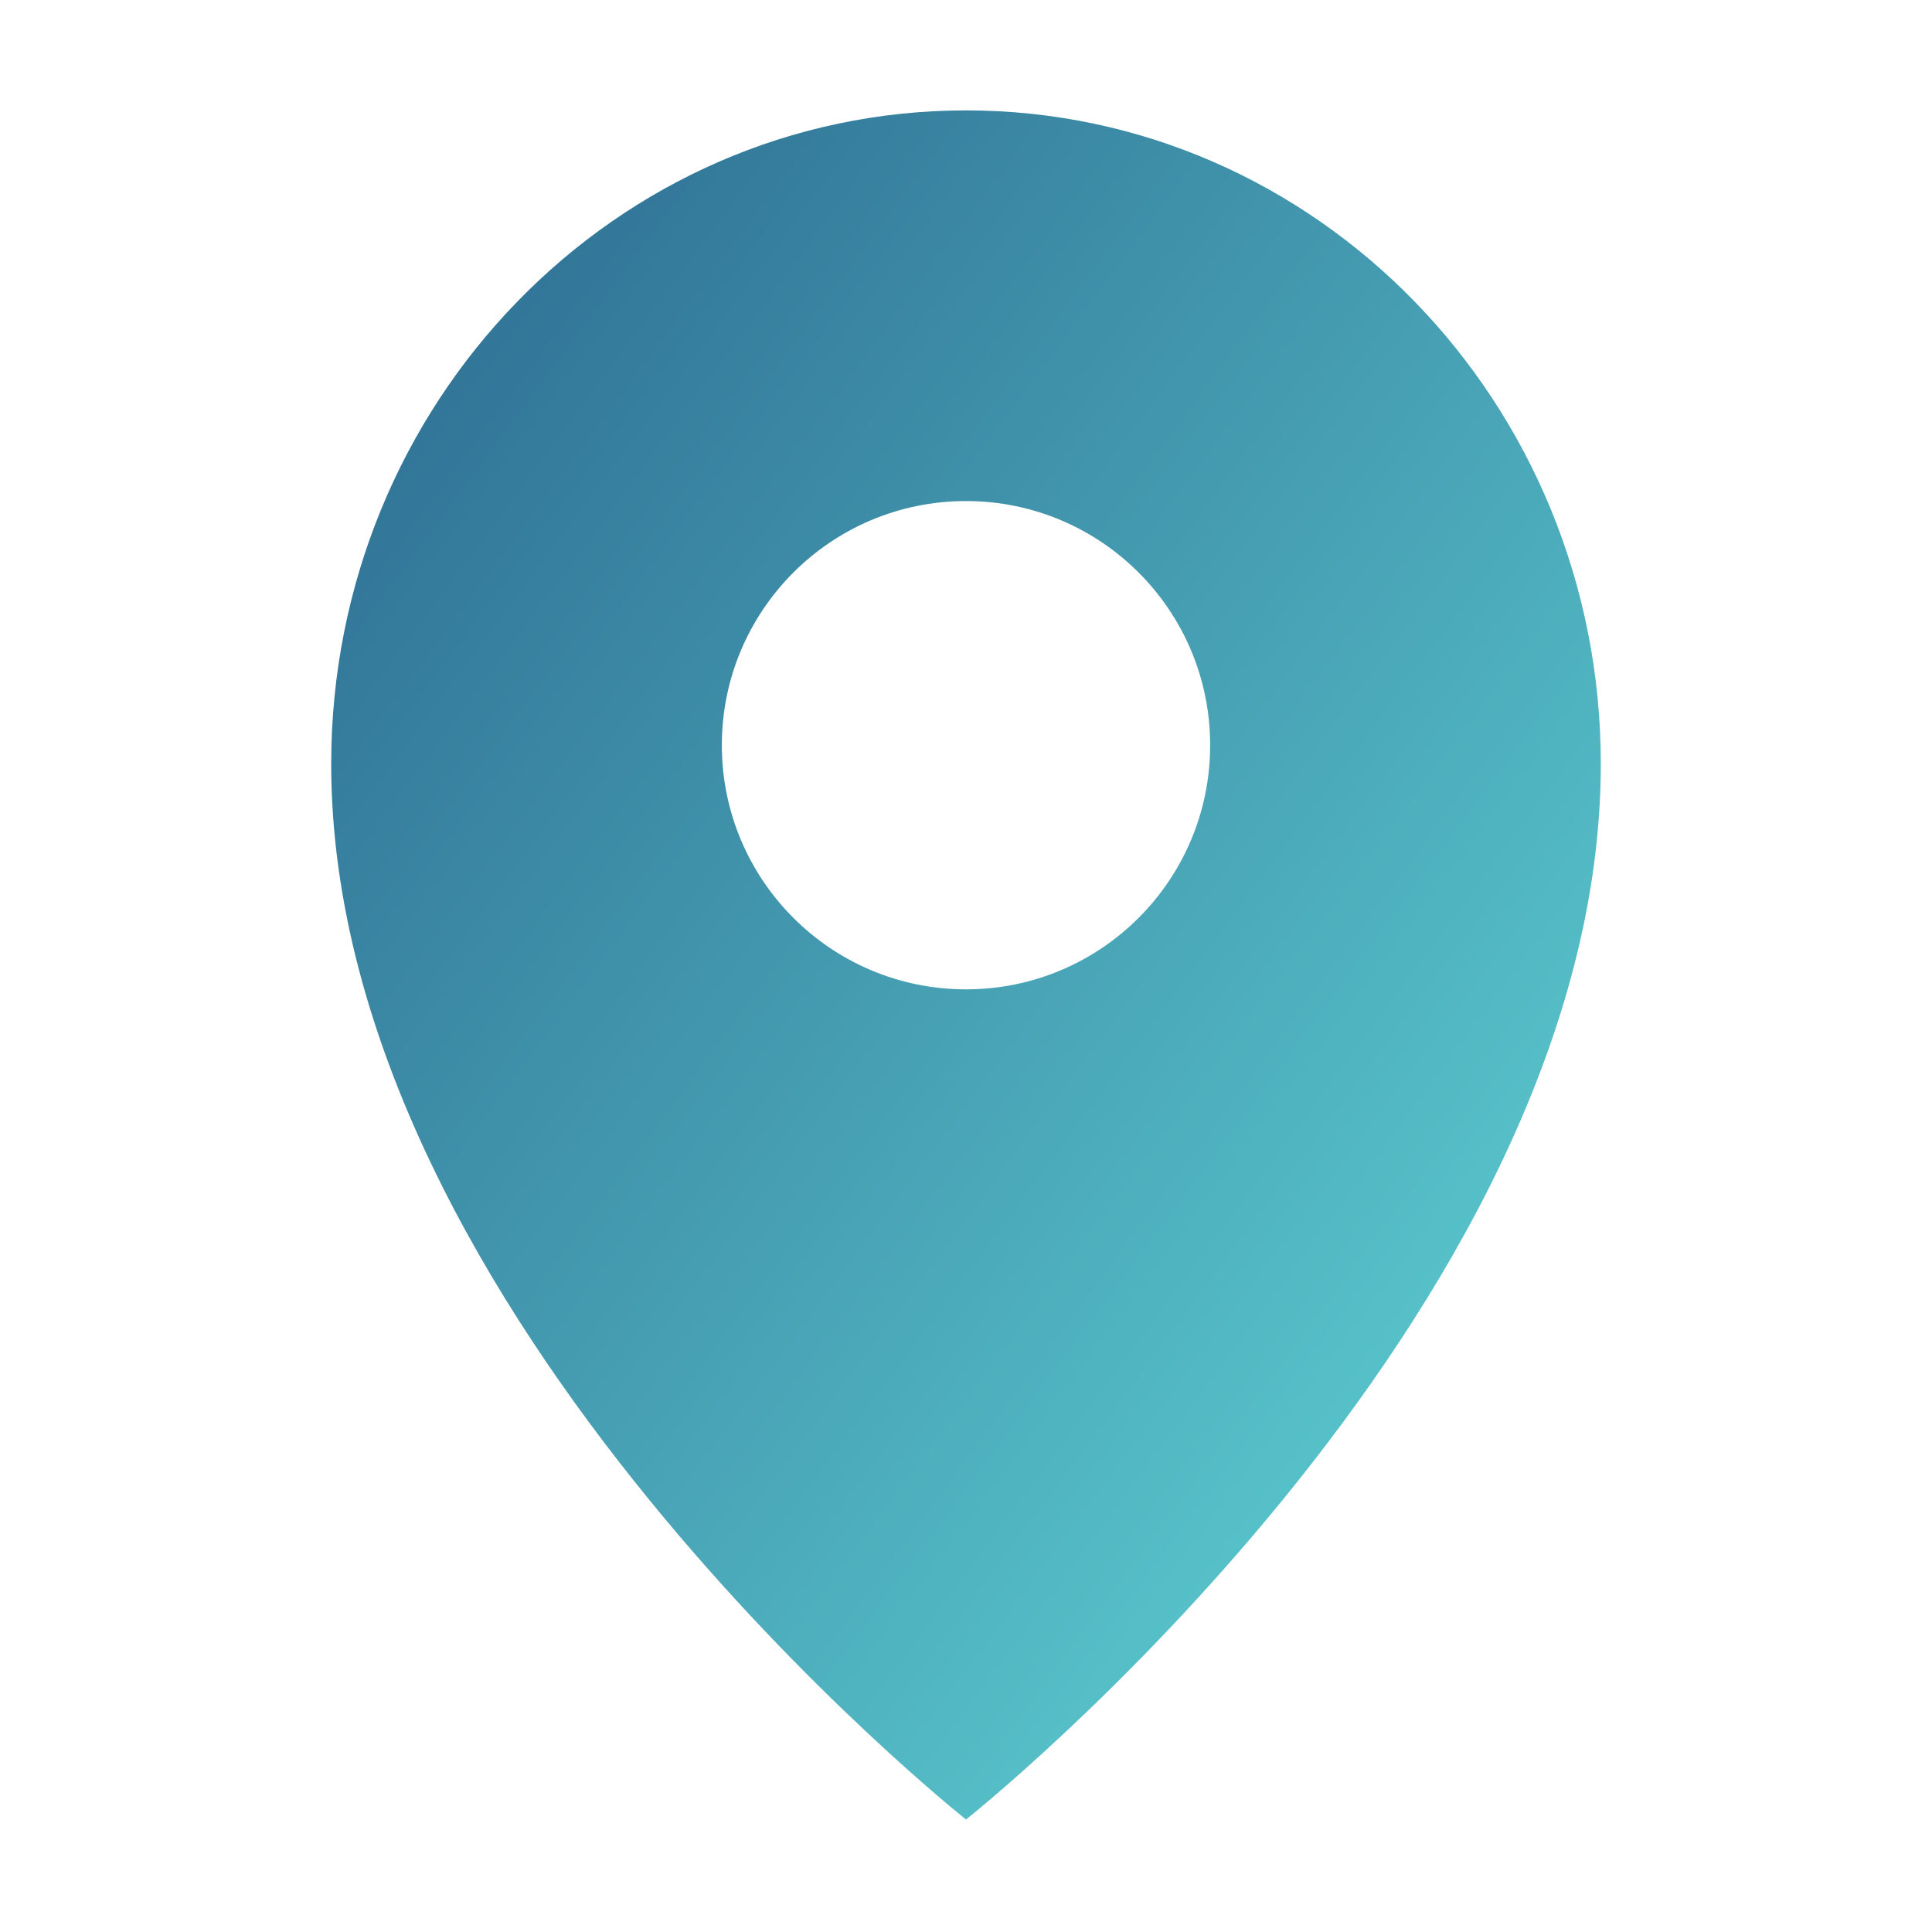 <svg width="35" height="35" viewBox="0 0 35 35" fill="none" xmlns="http://www.w3.org/2000/svg">
<path fill-rule="evenodd" clip-rule="evenodd" d="M17.5 2C23.851 2 29 7.3 29 13.838C29 23.855 17.5 32.962 17.5 32.962C17.5 32.962 6 23.855 6 13.838C6 7.3 11.149 2 17.5 2ZM17.5 9.077C19.943 9.077 21.923 11.057 21.923 13.5C21.923 15.943 19.943 17.923 17.5 17.923C15.057 17.923 13.077 15.943 13.077 13.5C13.077 11.057 15.057 9.077 17.5 9.077Z" fill="url(#paint0_linear_5124_70464)"/>
<defs>
<linearGradient id="paint0_linear_5124_70464" x1="6" y1="2" x2="35.642" y2="24.02" gradientUnits="userSpaceOnUse">
<stop stop-color="#2B678F"/>
<stop offset="0" stop-color="#2B678F"/>
<stop offset="1" stop-color="#62D9D8"/>
</linearGradient>
</defs>
</svg>
